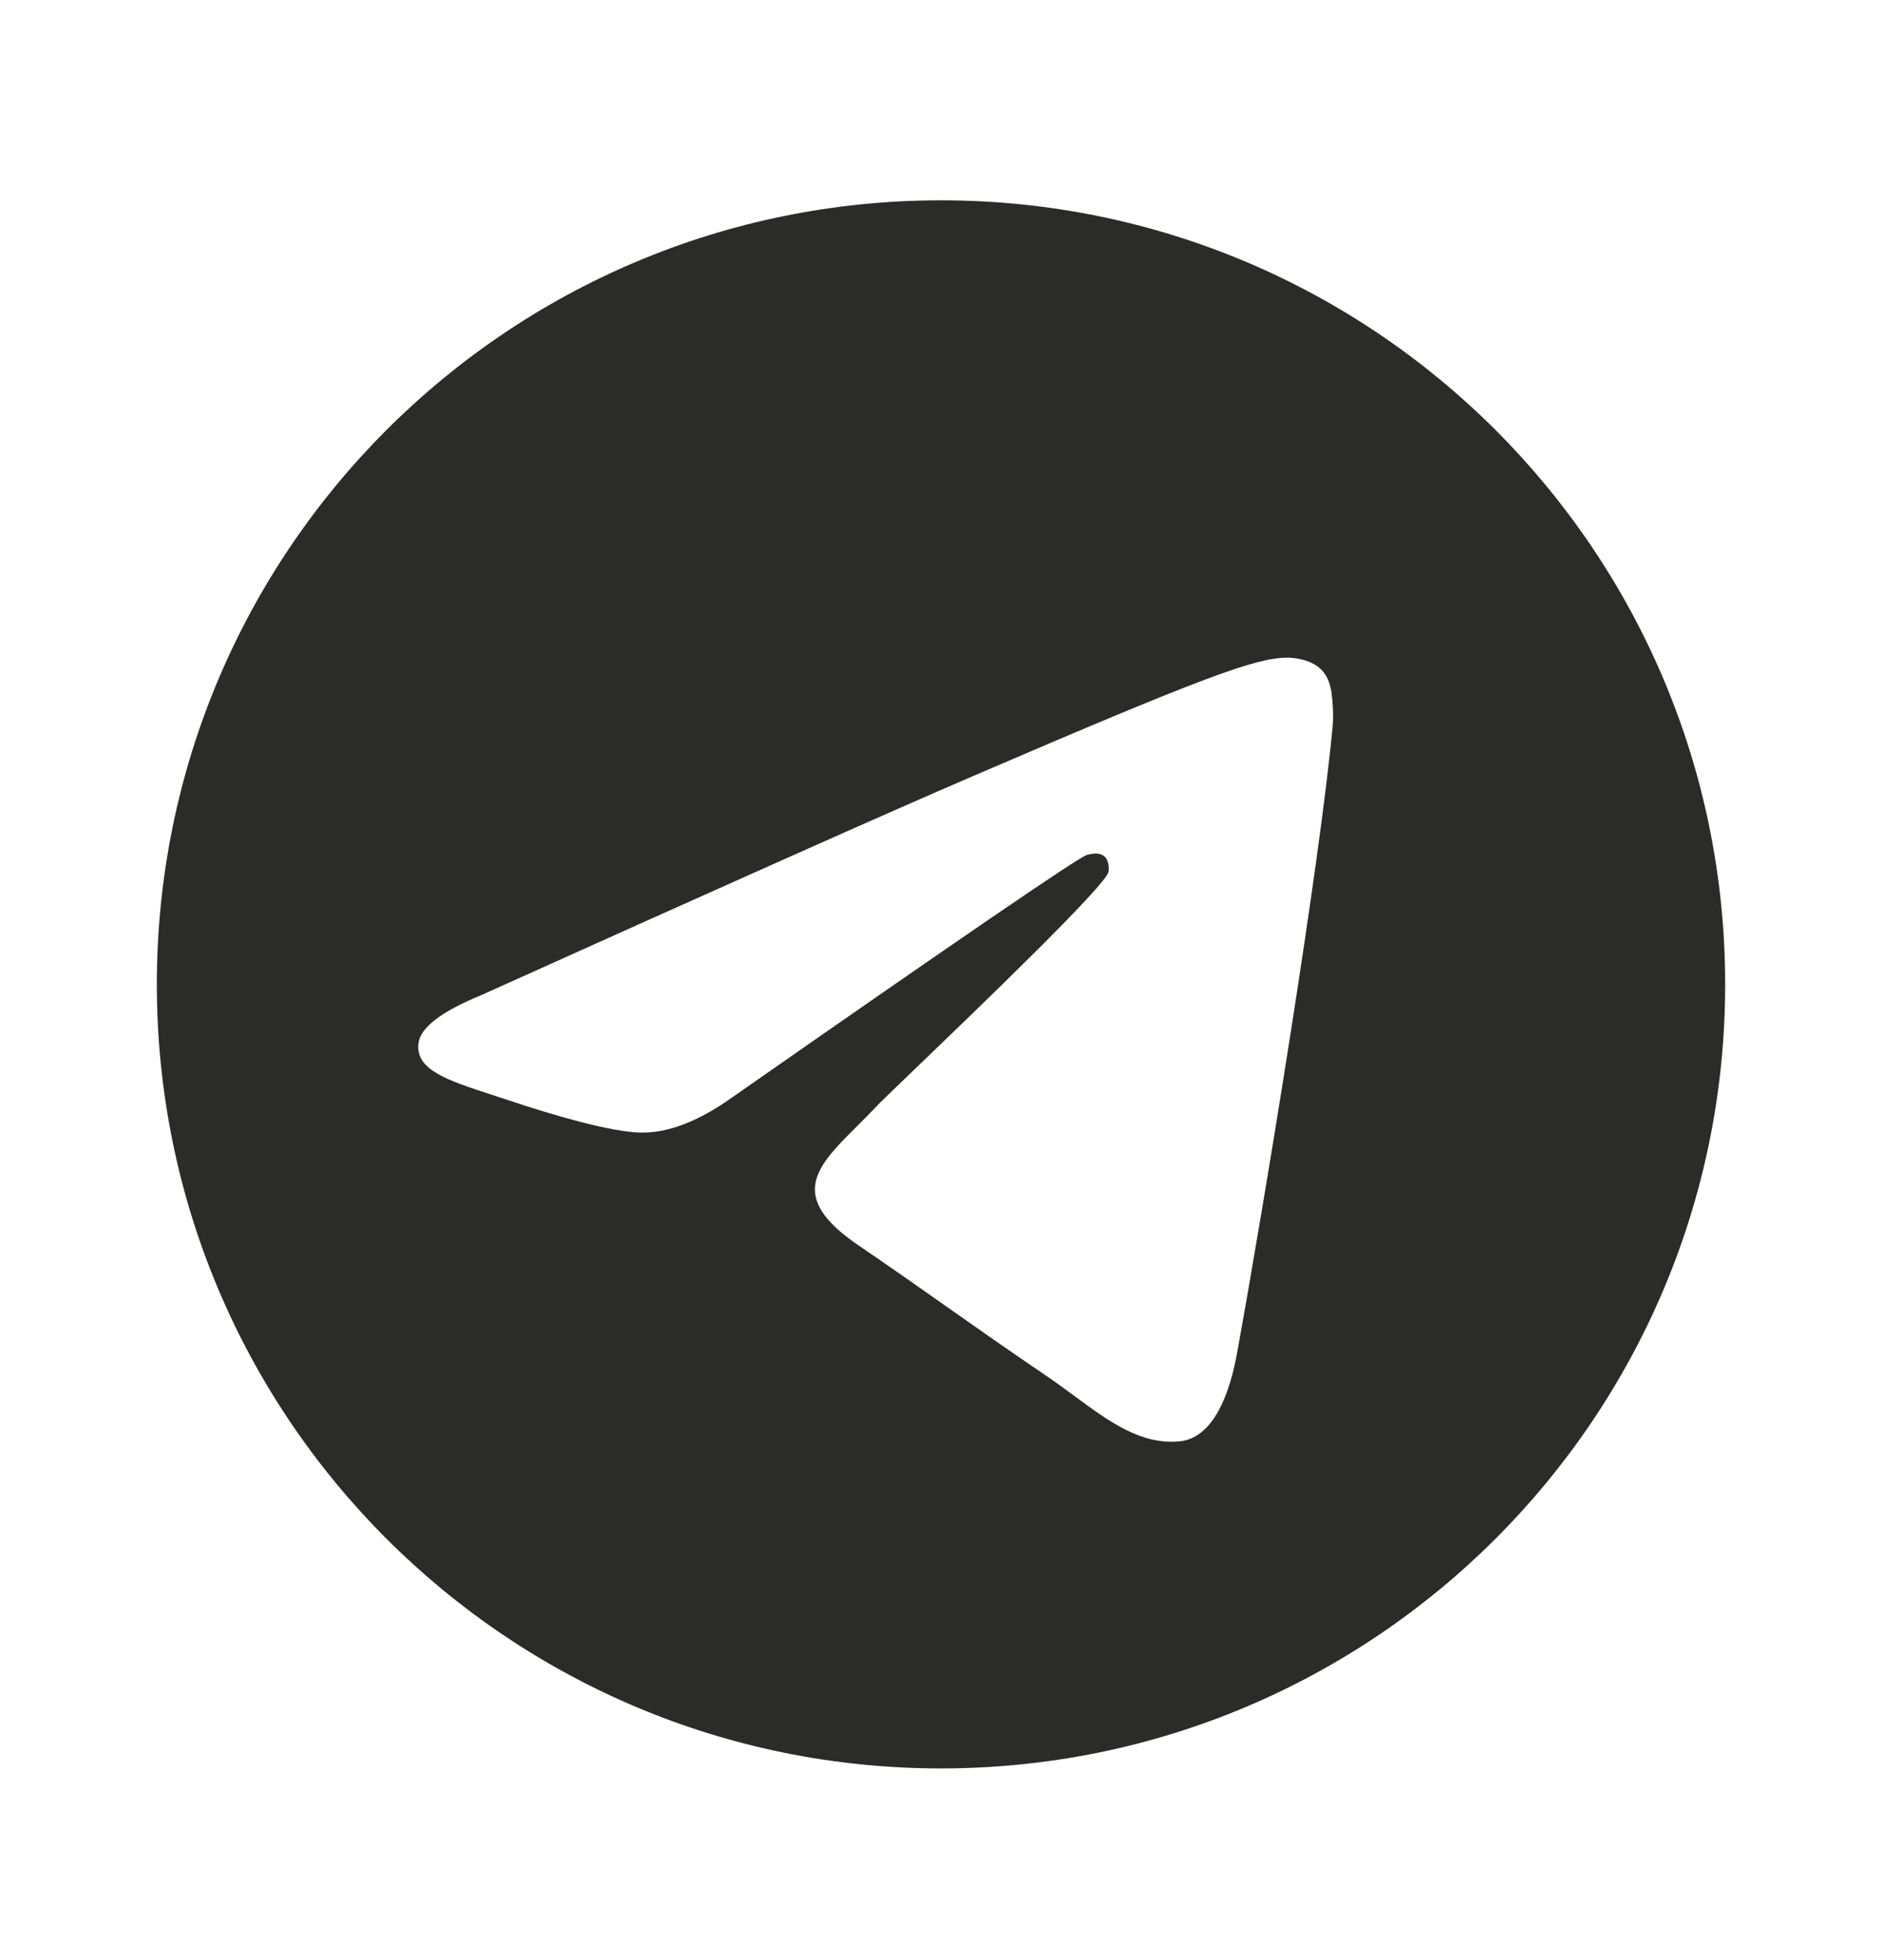 <svg width="24" height="25" viewBox="0 0 24 25" fill="none" xmlns="http://www.w3.org/2000/svg">
<path fill-rule="evenodd" clip-rule="evenodd" d="M12 22.555C17.523 22.555 22 18.078 22 12.555C22 7.032 17.523 2.555 12 2.555C6.477 2.555 2 7.032 2 12.555C2 18.078 6.477 22.555 12 22.555ZM12.4 9.902C11.355 10.351 9.267 11.282 6.135 12.693C5.627 12.902 5.36 13.107 5.336 13.307C5.295 13.645 5.705 13.778 6.262 13.96C6.338 13.984 6.417 14.01 6.497 14.037C7.046 14.221 7.783 14.437 8.167 14.445C8.515 14.453 8.903 14.305 9.332 14C12.258 11.957 13.768 10.925 13.863 10.903C13.93 10.887 14.023 10.867 14.086 10.925C14.149 10.983 14.142 11.092 14.136 11.121C14.095 11.3 12.488 12.846 11.656 13.645C11.397 13.895 11.213 14.071 11.176 14.112C11.091 14.202 11.006 14.288 10.923 14.37C10.414 14.878 10.031 15.259 10.944 15.881C11.383 16.18 11.734 16.428 12.084 16.674C12.467 16.944 12.848 17.212 13.342 17.547C13.467 17.632 13.588 17.721 13.704 17.807C14.15 18.135 14.55 18.43 15.043 18.383C15.331 18.356 15.627 18.077 15.778 17.244C16.134 15.276 16.833 11.013 16.995 9.256C17.009 9.102 16.991 8.905 16.977 8.818C16.962 8.732 16.933 8.609 16.824 8.517C16.695 8.409 16.497 8.387 16.408 8.388C16.004 8.396 15.384 8.618 12.4 9.902Z" fill="#2B2B2A"/>
</svg>

